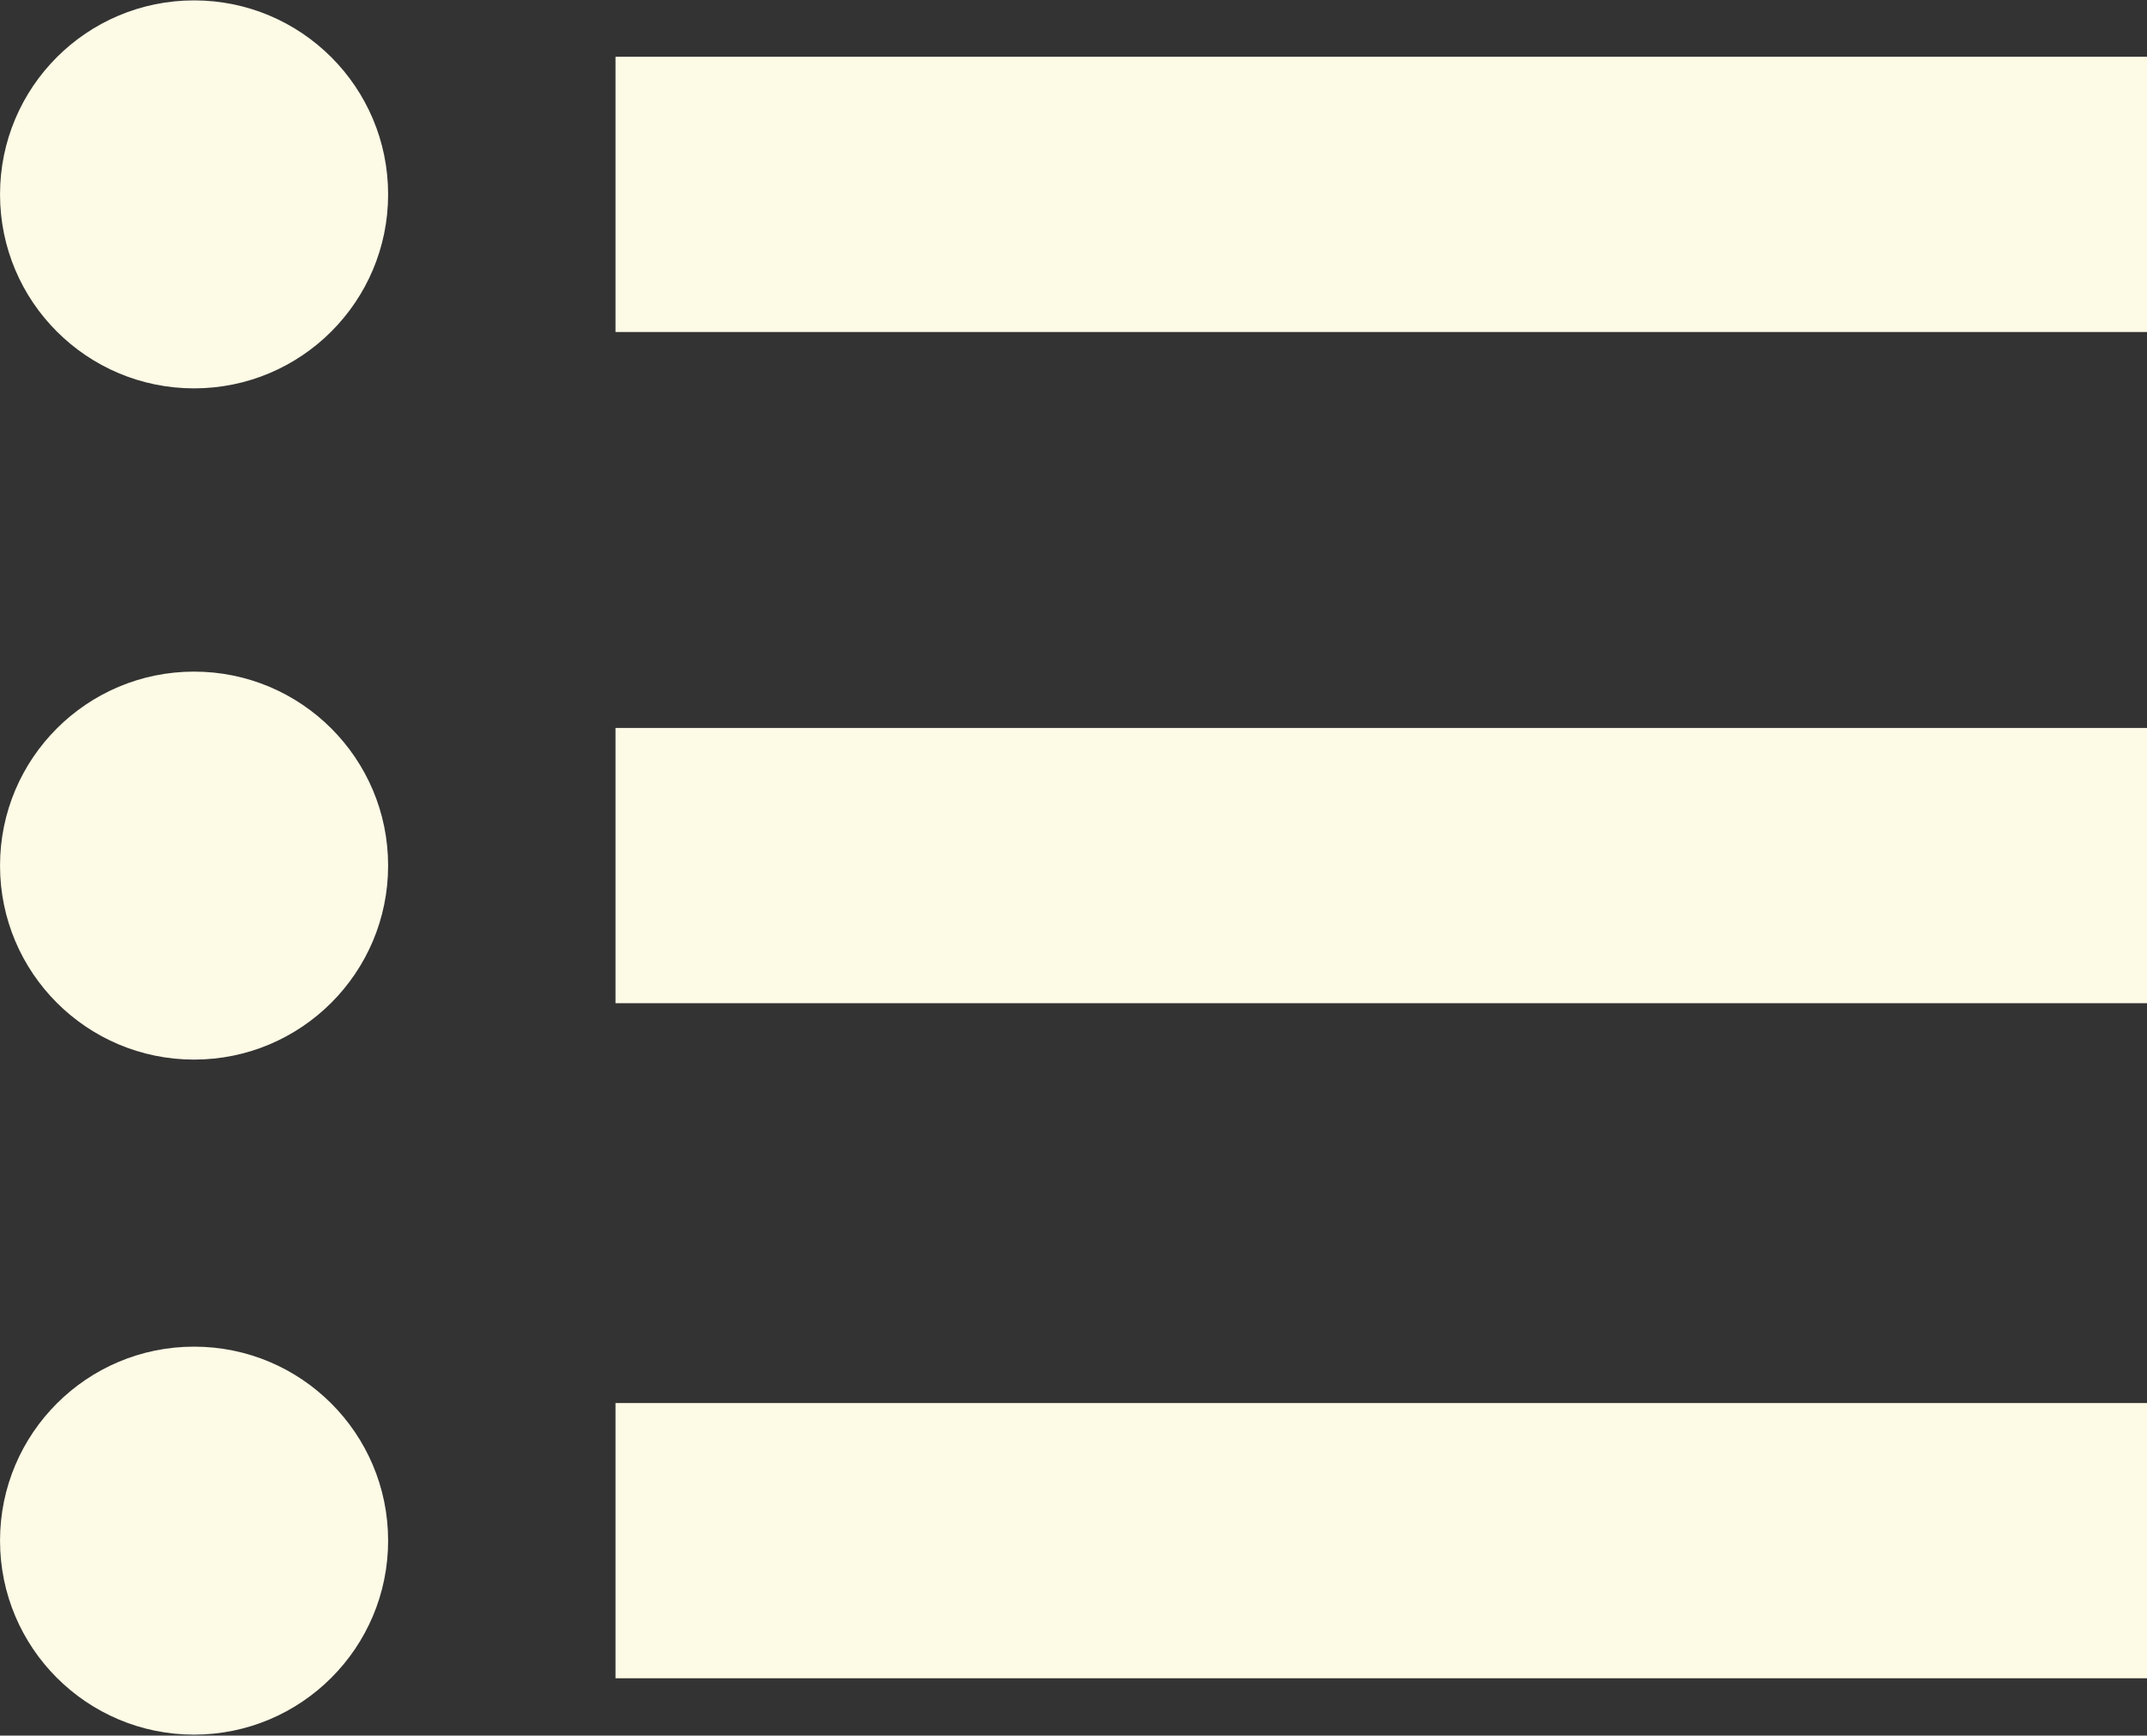 <?xml version="1.0" encoding="UTF-8" standalone="no"?><svg xmlns="http://www.w3.org/2000/svg" xmlns:xlink="http://www.w3.org/1999/xlink" fill="#fdfae6" height="63.8" preserveAspectRatio="xMidYMid meet" version="1" viewBox="11.0 19.4 78.9 63.8" width="78.9" zoomAndPan="magnify"><rect x="11.0" y="19.4" width="78.9" height="63.8" fill="#333333" stroke="none"/><g id="change1_1"><circle cx="18.132" cy="26.545" fill="inherit" r="7.131"/></g><g id="change1_2"><path d="M33.619 21.486H89.911V31.604H33.619z" fill="inherit"/></g><g id="change1_3"><circle cx="18.132" cy="51.219" fill="inherit" r="7.131"/></g><g id="change1_4"><path d="M33.619 46.159H89.911V56.277H33.619z" fill="inherit"/></g><g id="change1_5"><circle cx="18.132" cy="76.033" fill="inherit" r="7.131"/></g><g id="change1_6"><path d="M33.619 70.975H89.911V81.092H33.619z" fill="inherit"/></g></svg>